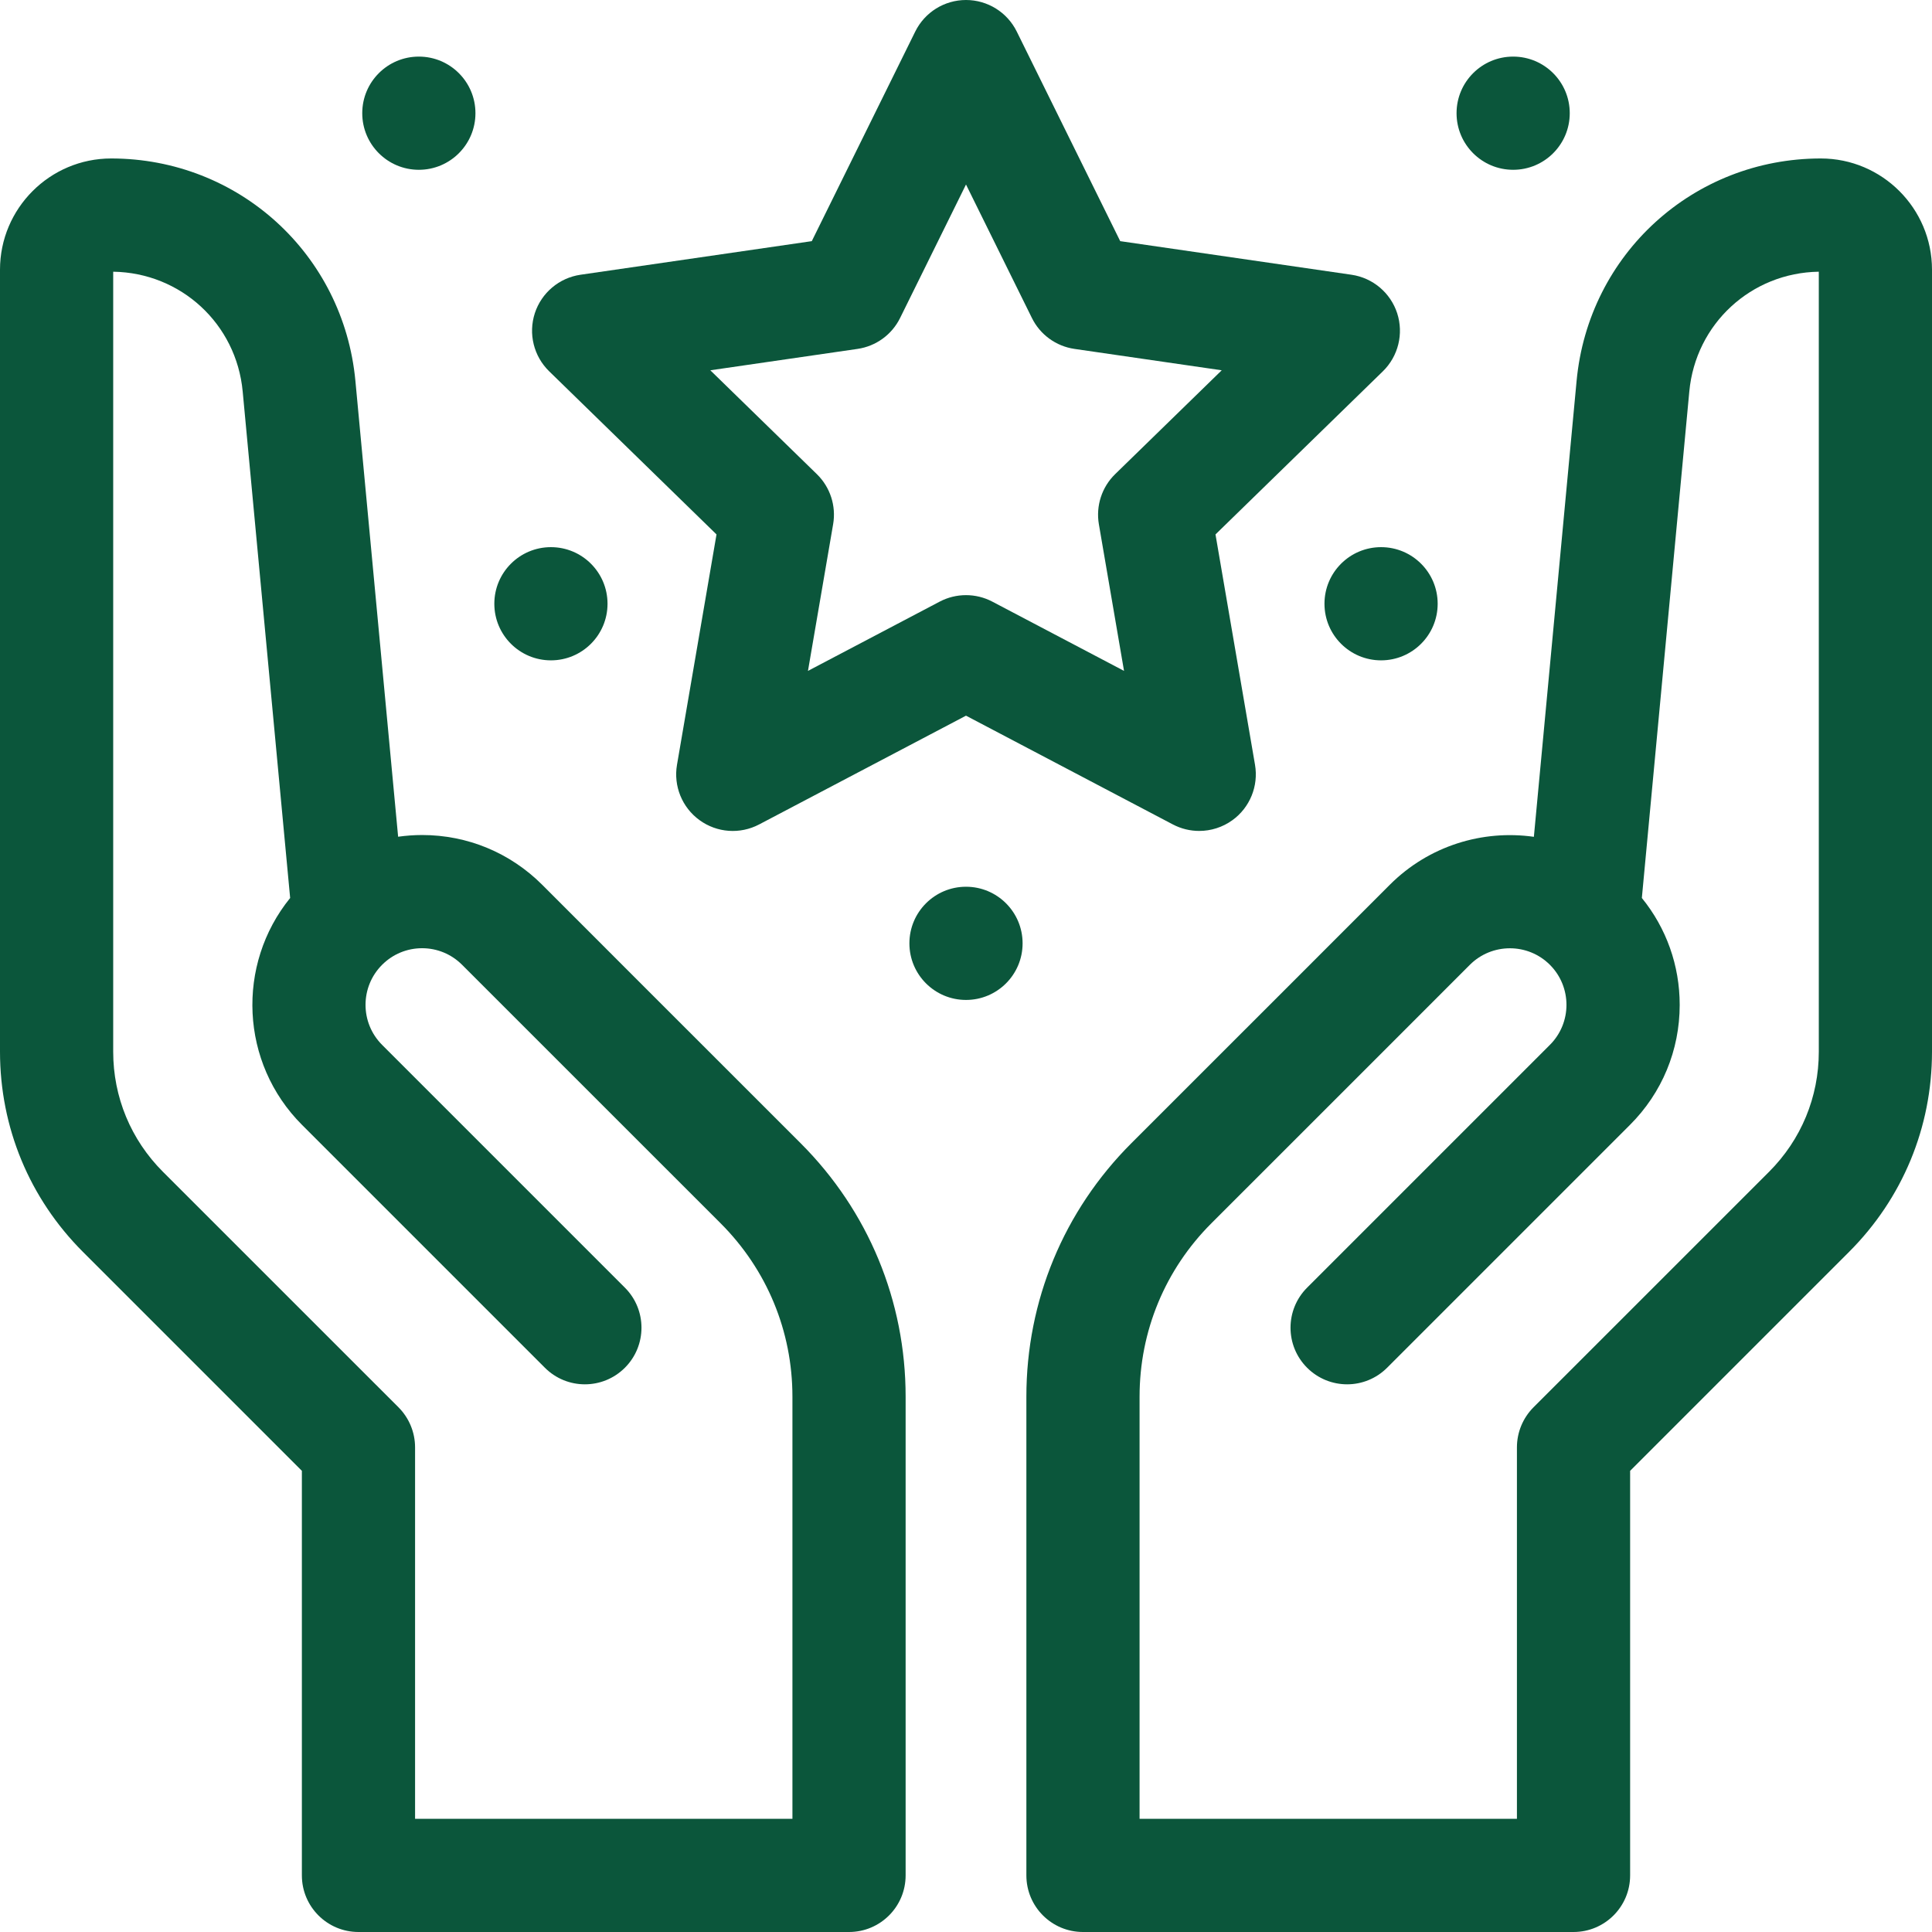 <svg width="44" height="44" viewBox="0 0 44 44" fill="none" xmlns="http://www.w3.org/2000/svg">
<g clip-path="url(#clip0_8654_1193)">
<path d="M41.468 3.609C38.568 3.609 36.177 5.787 35.906 8.674L34.933 19.058C33.77 18.893 32.545 19.257 31.652 20.15L29.339 22.464L25.766 26.036C24.224 27.578 23.375 29.628 23.375 31.809V42.711C23.375 43.423 23.952 44 24.664 44H35.836C36.548 44 37.125 43.423 37.125 42.711V33.497L42.112 28.51C43.33 27.292 44 25.674 44 23.952V6.142C44 4.745 42.864 3.609 41.468 3.609ZM41.422 23.952C41.422 24.985 41.02 25.956 40.289 26.687L34.924 32.051C34.683 32.293 34.547 32.621 34.547 32.963V41.422H25.953V31.809C25.953 30.317 26.534 28.914 27.589 27.859L31.162 24.287L33.475 21.973C33.978 21.471 34.796 21.471 35.298 21.973C35.801 22.476 35.801 23.294 35.298 23.796L29.768 29.326C29.265 29.83 29.265 30.646 29.768 31.149C30.02 31.401 30.35 31.527 30.68 31.527C31.009 31.527 31.339 31.401 31.591 31.149L37.121 25.619C37.852 24.889 38.254 23.918 38.254 22.885C38.254 21.988 37.95 21.137 37.392 20.451L38.473 8.915C38.617 7.375 39.881 6.211 41.422 6.188V23.952Z" fill="#0B563B"/>
<path d="M14.661 22.464L12.348 20.15C11.617 19.42 10.646 19.017 9.613 19.017C9.429 19.017 9.246 19.031 9.067 19.056L8.094 8.674C7.823 5.787 5.432 3.609 2.532 3.609C1.136 3.609 0 4.745 0 6.142V23.952C0 25.674 0.67 27.292 1.888 28.51L6.875 33.497V42.711C6.875 43.423 7.452 44 8.164 44H19.336C20.048 44 20.625 43.423 20.625 42.711V31.809C20.625 29.628 19.776 27.578 18.234 26.036L14.661 22.464ZM18.047 41.422H9.453V32.963C9.453 32.621 9.317 32.293 9.076 32.051L3.711 26.687C2.98 25.956 2.578 24.985 2.578 23.952V6.188C4.119 6.211 5.383 7.375 5.527 8.915L6.608 20.451C5.377 21.968 5.467 24.208 6.879 25.619L12.409 31.149C12.661 31.401 12.99 31.527 13.32 31.527C13.65 31.527 13.98 31.401 14.232 31.149C14.735 30.646 14.735 29.829 14.232 29.326L8.702 23.796C8.199 23.293 8.199 22.476 8.702 21.973C8.945 21.73 9.269 21.595 9.613 21.595C9.957 21.595 10.281 21.73 10.524 21.973L16.411 27.859C17.466 28.914 18.047 30.317 18.047 31.809V41.422H18.047Z" fill="#0B563B"/>
<path d="M16.318 12.171L15.418 17.418C15.335 17.901 15.534 18.39 15.931 18.678C16.328 18.967 16.854 19.005 17.289 18.776L22 16.299L26.711 18.776C26.9 18.875 27.106 18.924 27.311 18.924C27.578 18.924 27.844 18.841 28.069 18.678C28.466 18.39 28.665 17.901 28.582 17.417L27.682 12.171L31.494 8.456C31.845 8.113 31.971 7.601 31.82 7.134C31.668 6.668 31.265 6.328 30.779 6.257L25.512 5.492L23.156 0.719C22.939 0.279 22.491 0 22 0C21.509 0 21.061 0.279 20.844 0.719L18.488 5.492L13.221 6.257C12.735 6.328 12.332 6.668 12.18 7.134C12.029 7.601 12.155 8.113 12.507 8.456L16.318 12.171ZM19.53 7.946C19.95 7.885 20.313 7.621 20.5 7.24L22 4.202L23.5 7.24C23.687 7.621 24.05 7.885 24.47 7.946L27.824 8.433L25.397 10.798C25.093 11.094 24.955 11.521 25.026 11.939L25.599 15.279L22.6 13.702C22.412 13.603 22.206 13.554 22 13.554C21.794 13.554 21.588 13.603 21.4 13.702L18.401 15.279L18.974 11.939C19.046 11.521 18.907 11.094 18.603 10.798L16.177 8.433L19.53 7.946Z" fill="#0B563B"/>
<path d="M31.453 15.039C32.165 15.039 32.742 14.462 32.742 13.75C32.742 13.038 32.165 12.461 31.453 12.461C30.741 12.461 30.164 13.038 30.164 13.75C30.164 14.462 30.741 15.039 31.453 15.039Z" fill="#0B563B"/>
<path d="M34.461 3.867C35.173 3.867 35.75 3.29 35.75 2.578C35.75 1.866 35.173 1.289 34.461 1.289C33.749 1.289 33.172 1.866 33.172 2.578C33.172 3.29 33.749 3.867 34.461 3.867Z" fill="#0B563B"/>
<path d="M12.547 15.039C13.259 15.039 13.836 14.462 13.836 13.75C13.836 13.038 13.259 12.461 12.547 12.461C11.835 12.461 11.258 13.038 11.258 13.75C11.258 14.462 11.835 15.039 12.547 15.039Z" fill="#0B563B"/>
<path d="M22 22.773C22.712 22.773 23.289 22.196 23.289 21.484C23.289 20.772 22.712 20.195 22 20.195C21.288 20.195 20.711 20.772 20.711 21.484C20.711 22.196 21.288 22.773 22 22.773Z" fill="#0B563B"/>
<path d="M9.539 3.867C10.251 3.867 10.828 3.29 10.828 2.578C10.828 1.866 10.251 1.289 9.539 1.289C8.827 1.289 8.25 1.866 8.25 2.578C8.25 3.29 8.827 3.867 9.539 3.867Z" fill="#0B563B"/>
</g>
<defs>
<clipPath id="clip0_8654_1193">
<rect width="44" height="44" fill="white"/>
</clipPath>
</defs>
</svg>
